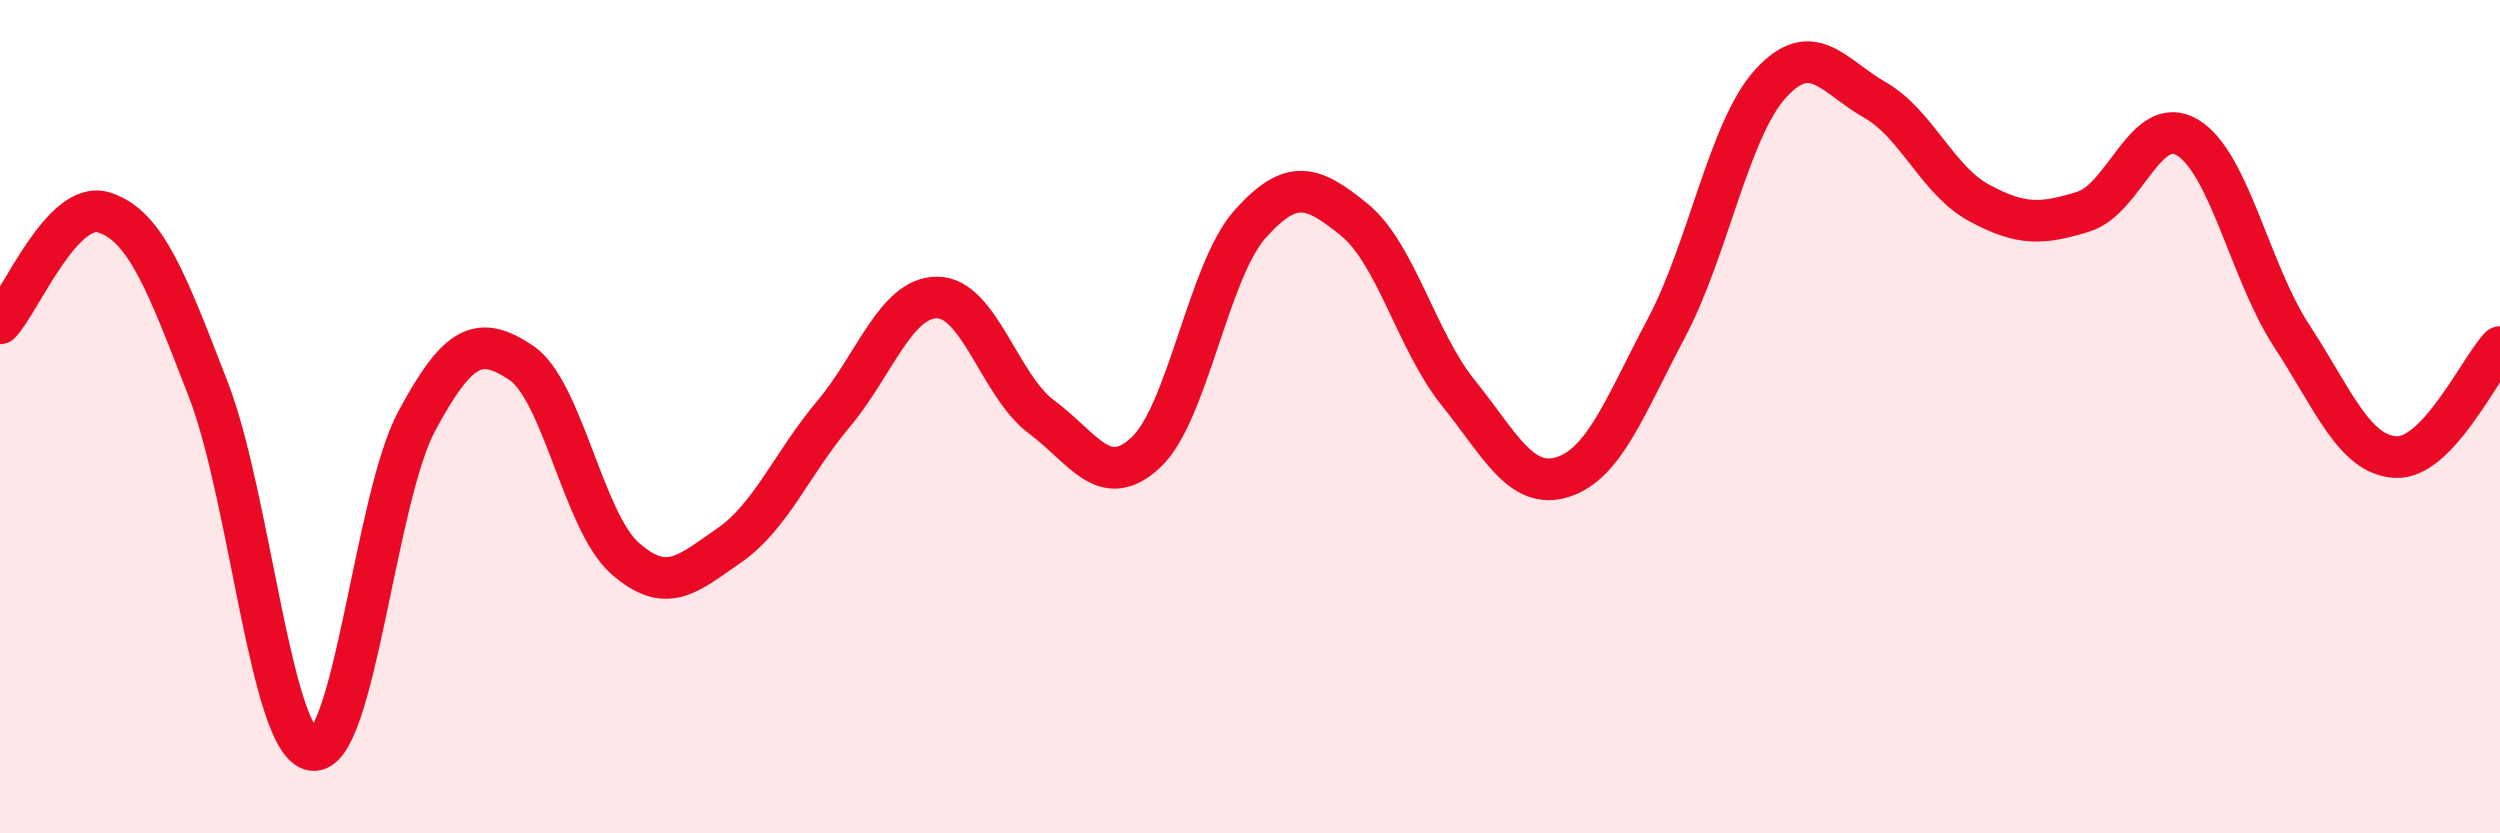 
    <svg width="60" height="20" viewBox="0 0 60 20" xmlns="http://www.w3.org/2000/svg">
      <path
        d="M 0,7.76 C 0.5,7.23 1.5,4.78 2.5,5.1 C 3.5,5.42 4,6.77 5,9.35 C 6,11.93 6.5,17.85 7.5,18 C 8.5,18.15 9,11.97 10,10.11 C 11,8.25 11.5,8.04 12.5,8.7 C 13.5,9.36 14,12.52 15,13.4 C 16,14.28 16.5,13.78 17.5,13.09 C 18.5,12.4 19,11.13 20,9.94 C 21,8.75 21.5,7.13 22.5,7.14 C 23.5,7.15 24,9.27 25,10.01 C 26,10.75 26.5,11.79 27.5,10.86 C 28.5,9.93 29,6.5 30,5.38 C 31,4.26 31.5,4.46 32.5,5.27 C 33.5,6.08 34,8.19 35,9.43 C 36,10.67 36.5,11.76 37.5,11.45 C 38.5,11.14 39,9.75 40,7.86 C 41,5.97 41.5,3.09 42.5,2 C 43.5,0.91 44,1.83 45,2.4 C 46,2.97 46.5,4.33 47.5,4.87 C 48.5,5.41 49,5.39 50,5.08 C 51,4.77 51.5,2.7 52.5,3.3 C 53.5,3.9 54,6.53 55,8.06 C 56,9.59 56.5,10.92 57.5,10.97 C 58.5,11.02 59.5,8.86 60,8.33L60 20L0 20Z"
        fill="#EB0A25"
        opacity="0.1"
        stroke-linecap="round"
        stroke-linejoin="round"
      />
      <path
        d="M 0,7.76 C 0.5,7.23 1.5,4.78 2.5,5.1 C 3.5,5.42 4,6.77 5,9.35 C 6,11.93 6.5,17.85 7.5,18 C 8.5,18.15 9,11.97 10,10.11 C 11,8.25 11.5,8.04 12.5,8.7 C 13.5,9.36 14,12.52 15,13.4 C 16,14.28 16.5,13.78 17.5,13.09 C 18.5,12.4 19,11.13 20,9.94 C 21,8.75 21.5,7.13 22.5,7.14 C 23.5,7.15 24,9.27 25,10.01 C 26,10.75 26.5,11.79 27.5,10.86 C 28.5,9.93 29,6.5 30,5.38 C 31,4.26 31.5,4.46 32.5,5.27 C 33.5,6.08 34,8.19 35,9.43 C 36,10.67 36.5,11.76 37.5,11.45 C 38.5,11.14 39,9.75 40,7.86 C 41,5.97 41.5,3.09 42.5,2 C 43.5,0.91 44,1.83 45,2.4 C 46,2.97 46.5,4.33 47.5,4.87 C 48.5,5.41 49,5.39 50,5.08 C 51,4.77 51.5,2.7 52.5,3.3 C 53.5,3.9 54,6.53 55,8.06 C 56,9.59 56.5,10.92 57.5,10.97 C 58.5,11.02 59.5,8.86 60,8.33"
        stroke="#EB0A25"
        stroke-width="1"
        fill="none"
        stroke-linecap="round"
        stroke-linejoin="round"
      />
    </svg>
  